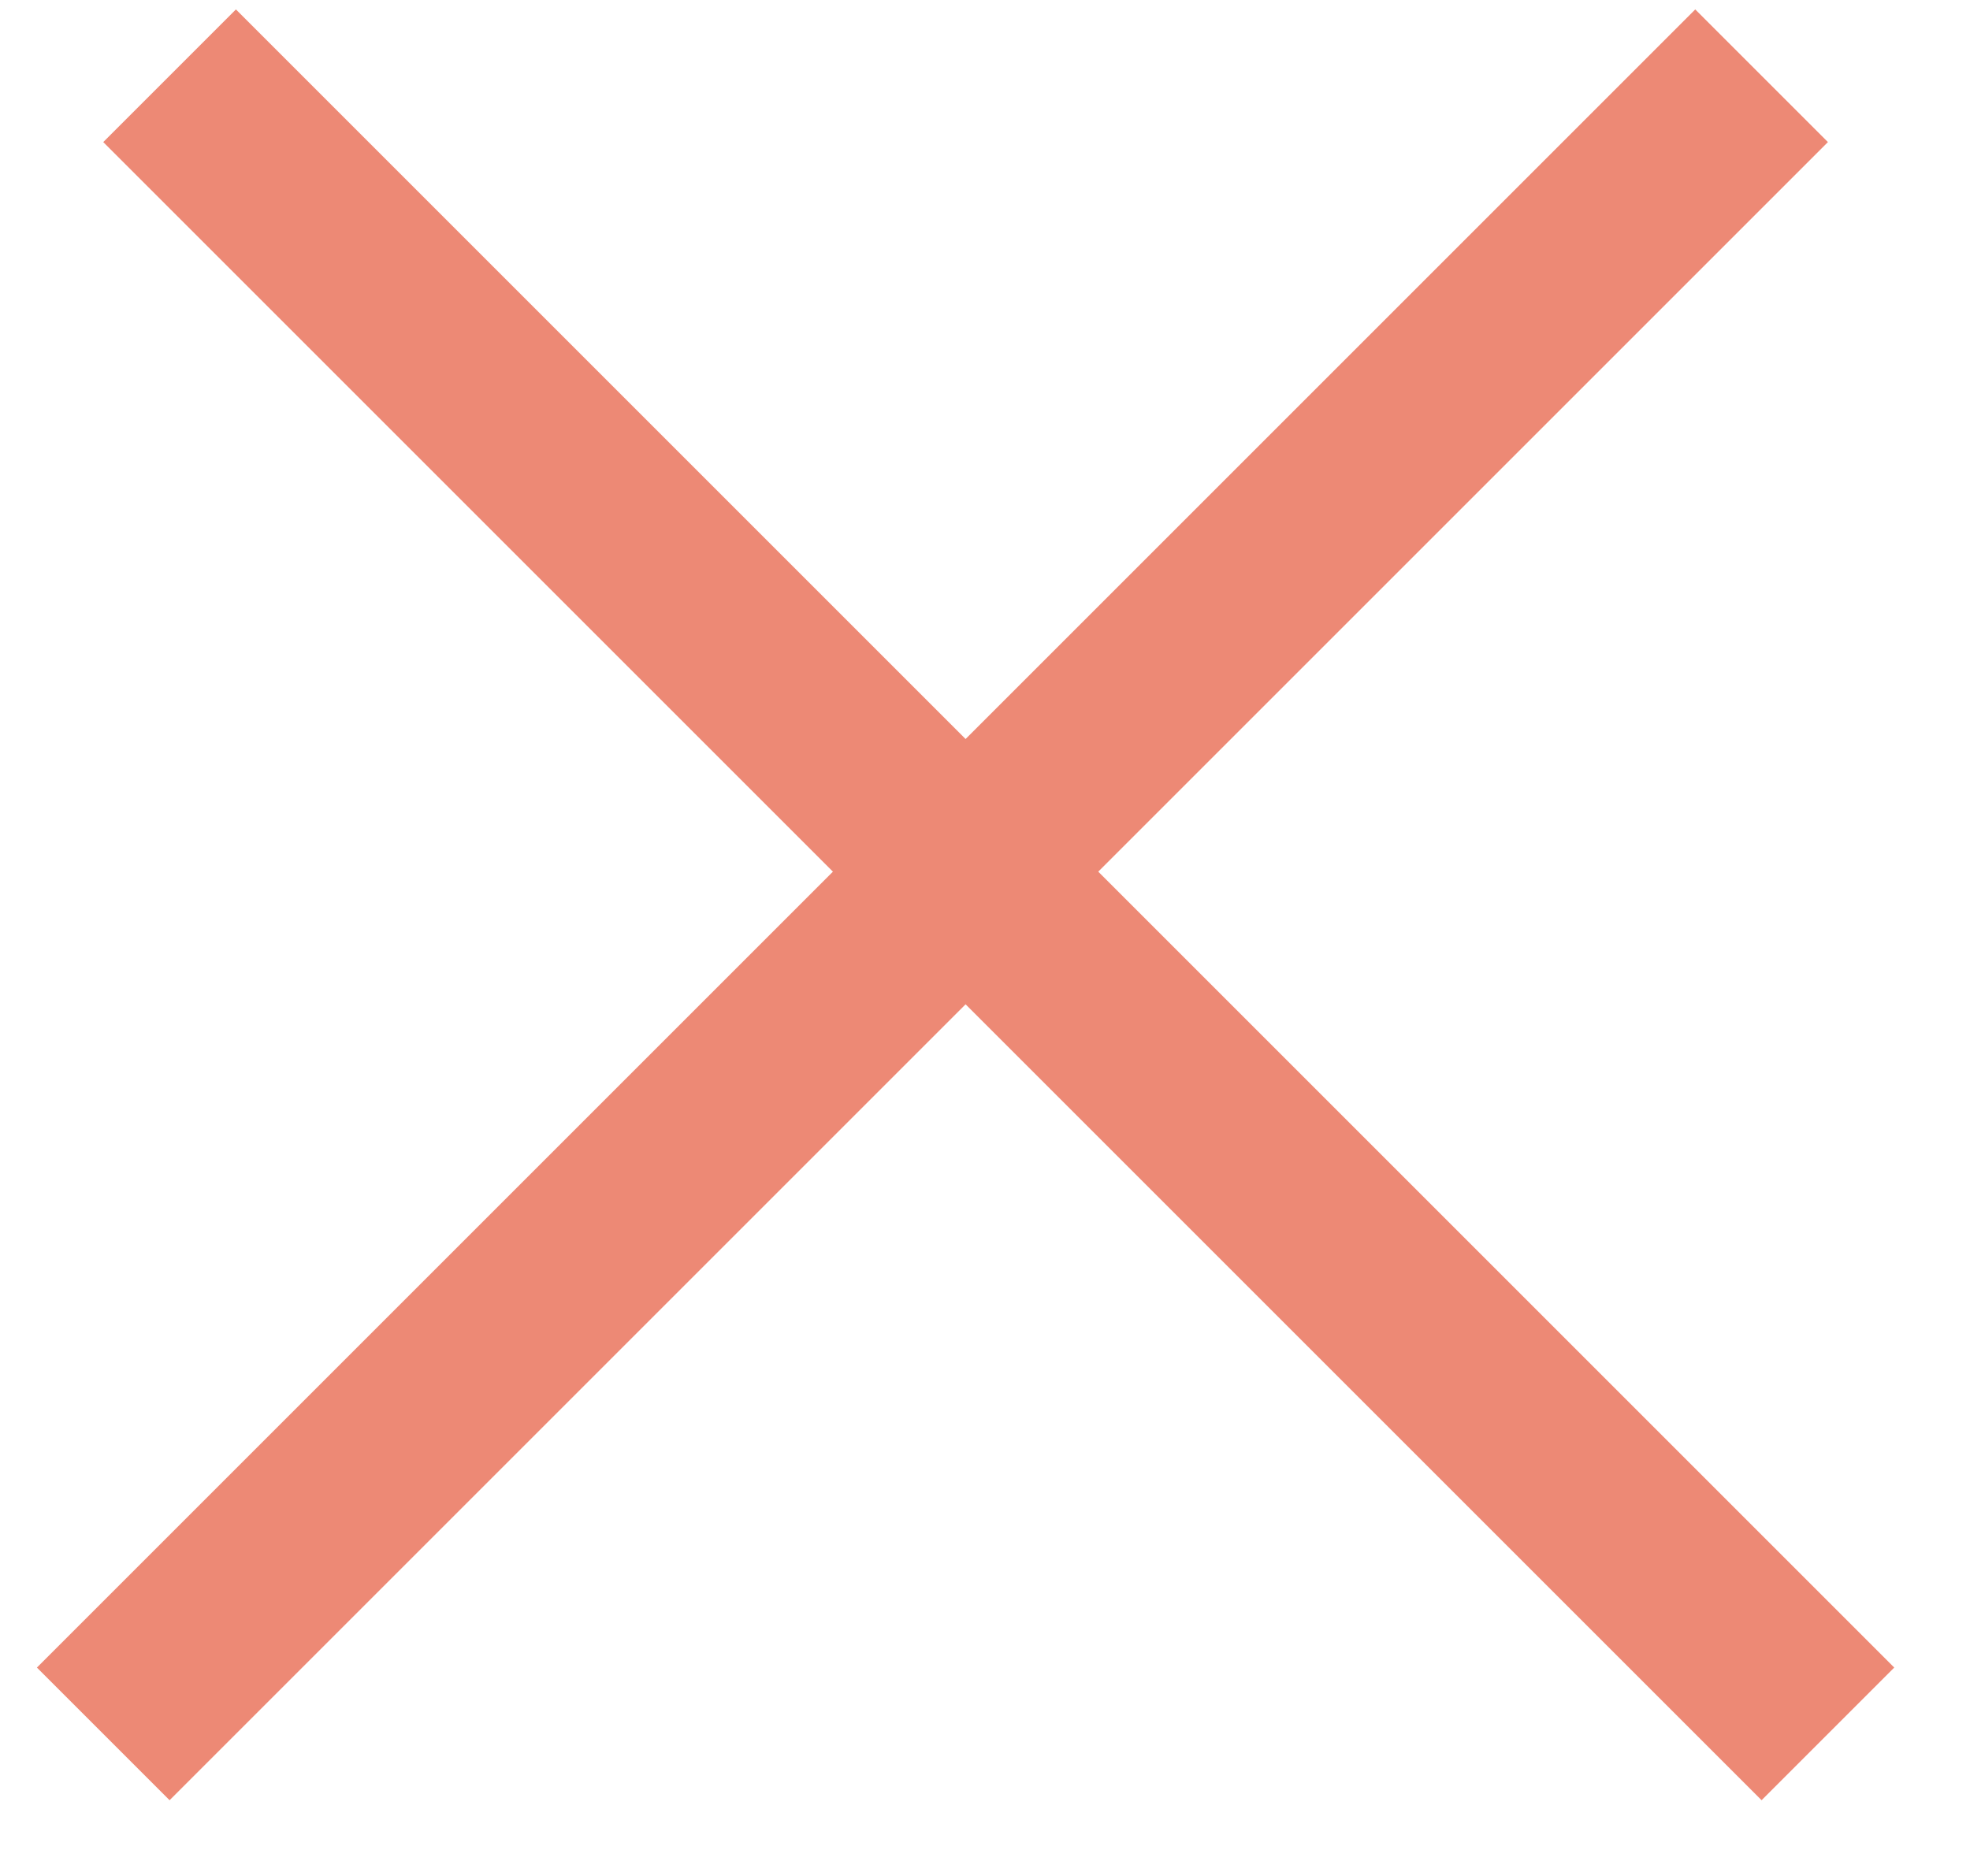 <?xml version="1.0" encoding="UTF-8"?>
<svg width="21px" height="20px" viewBox="0 0 21 20" version="1.1" xmlns="http://www.w3.org/2000/svg" xmlns:xlink="http://www.w3.org/1999/xlink">
    <!-- Generator: Sketch 51.3 (57544) - http://www.bohemiancoding.com/sketch -->
    <title>popup-more-close</title>
    <desc>Created with Sketch.</desc>
    <defs></defs>
    <g id="Gotaasalléen" stroke="none" stroke-width="1" fill="none" fill-rule="evenodd" stroke-linecap="square">
        <g id="5.Forside_popup_more" transform="translate(-1407, -475)" stroke="#ED8975">
            <g id="popup-more" transform="translate(1038, 463)">
                <g id="x" transform="translate(367, 10)">
                    <g id="Group" transform="translate(12.293, 12) rotate(45) translate(-12.293, -12) translate(0.793, 0.5)">
                        <path d="M0,11 L23,11" id="Line-3" stroke-width="2"></path>
                        <path d="M11,0 L11,23" id="Line-3-Copy" stroke-width="2"></path>
                    </g>
                </g>
            </g>
        </g>
    </g>
</svg>